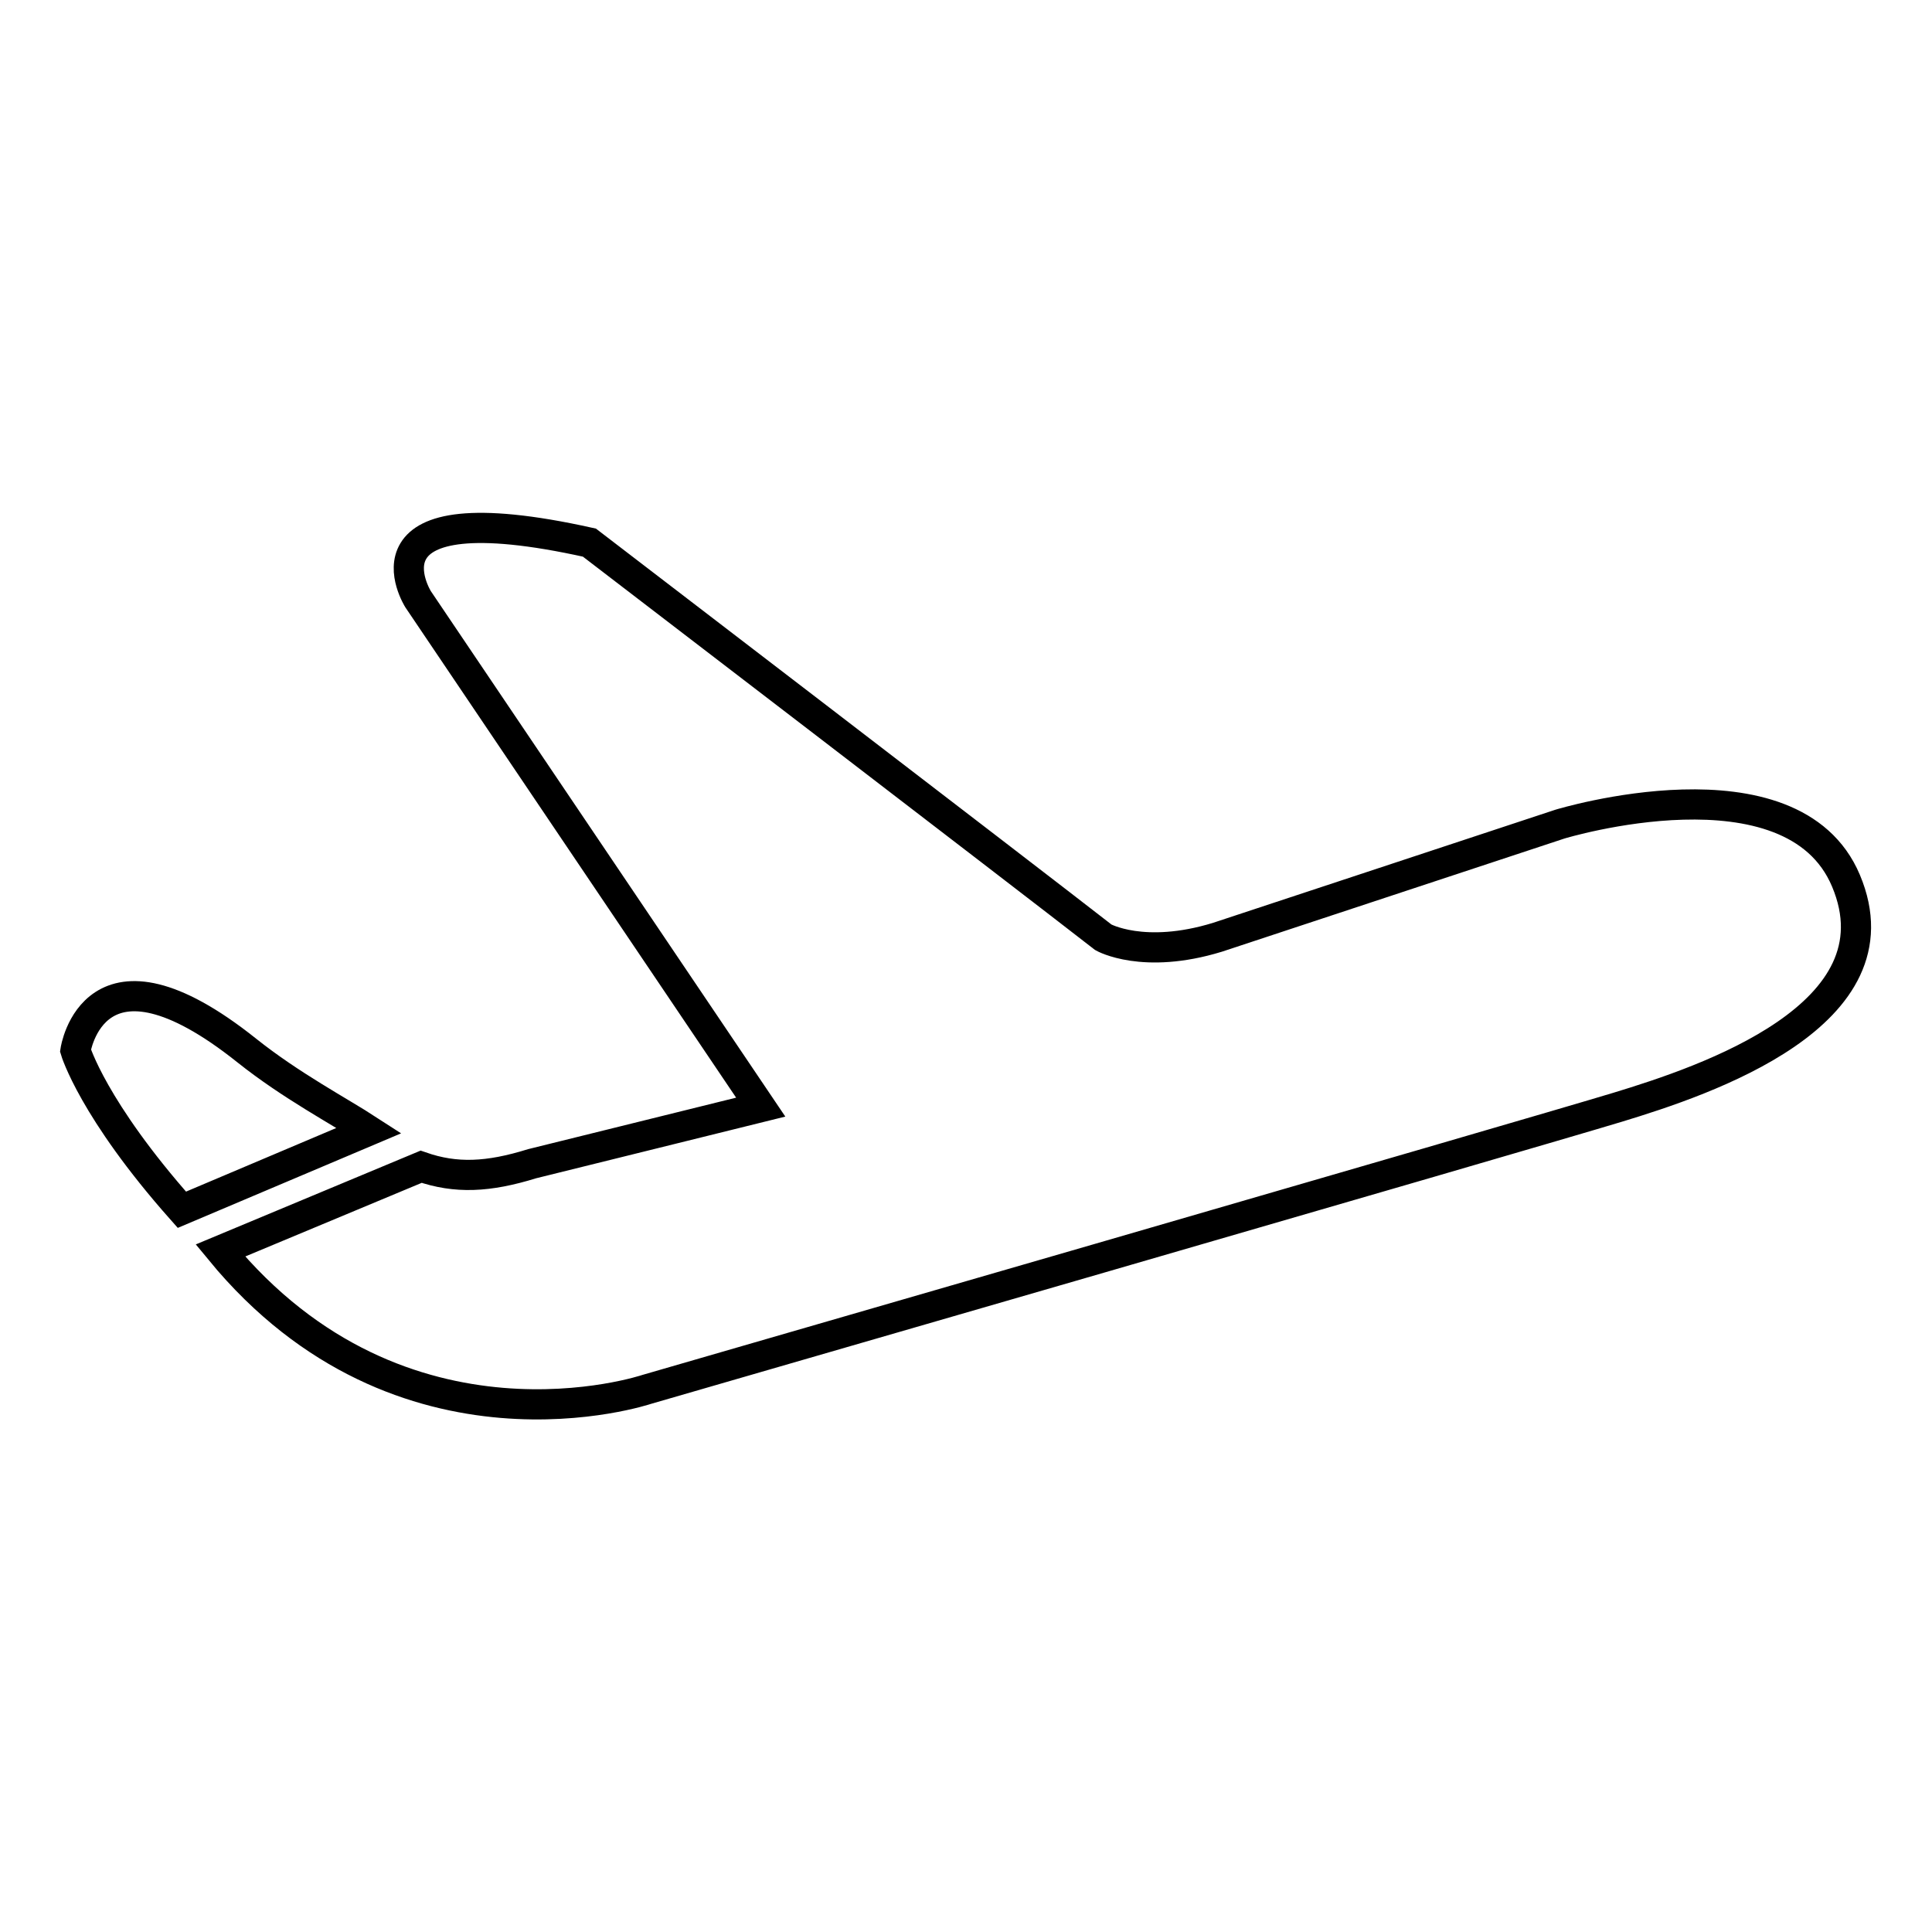 <?xml version="1.0" encoding="utf-8"?>
<!-- Svg Vector Icons : http://www.onlinewebfonts.com/icon -->
<!DOCTYPE svg PUBLIC "-//W3C//DTD SVG 1.1//EN" "http://www.w3.org/Graphics/SVG/1.1/DTD/svg11.dtd">
<svg version="1.1" xmlns="http://www.w3.org/2000/svg" xmlns:xlink="http://www.w3.org/1999/xlink" x="0px" y="0px" viewBox="0 0 256 256" enable-background="new 0 0 256 256" xml:space="preserve">
<g> <path stroke-width="4" fill-opacity="0" stroke="#000000"  d="M214.4,146.7c-11.5,3.5-128.7,37.4-128.7,37.4s-32.4,10.9-56.5-18.4l26.6-11.1c4.6,1.6,8.9,1.4,14.7-0.4 l30.3-7.5L55.4,79.4c0,0-9.2-14.6,22.7-7.5c0,0,57.7,44.2,68.1,52.3c0,0,5.3,3,15.1,0l45.4-15c0,0,30.8-9.4,37.9,7.5 C252.1,134.5,225.9,143.2,214.4,146.7z M24.1,160.3C12.3,147,10,139.2,10,139.2s2.4-16.2,22.7,0c5.9,4.7,12.2,8,16.2,10.6 L24.1,160.3z"/></g>
</svg>